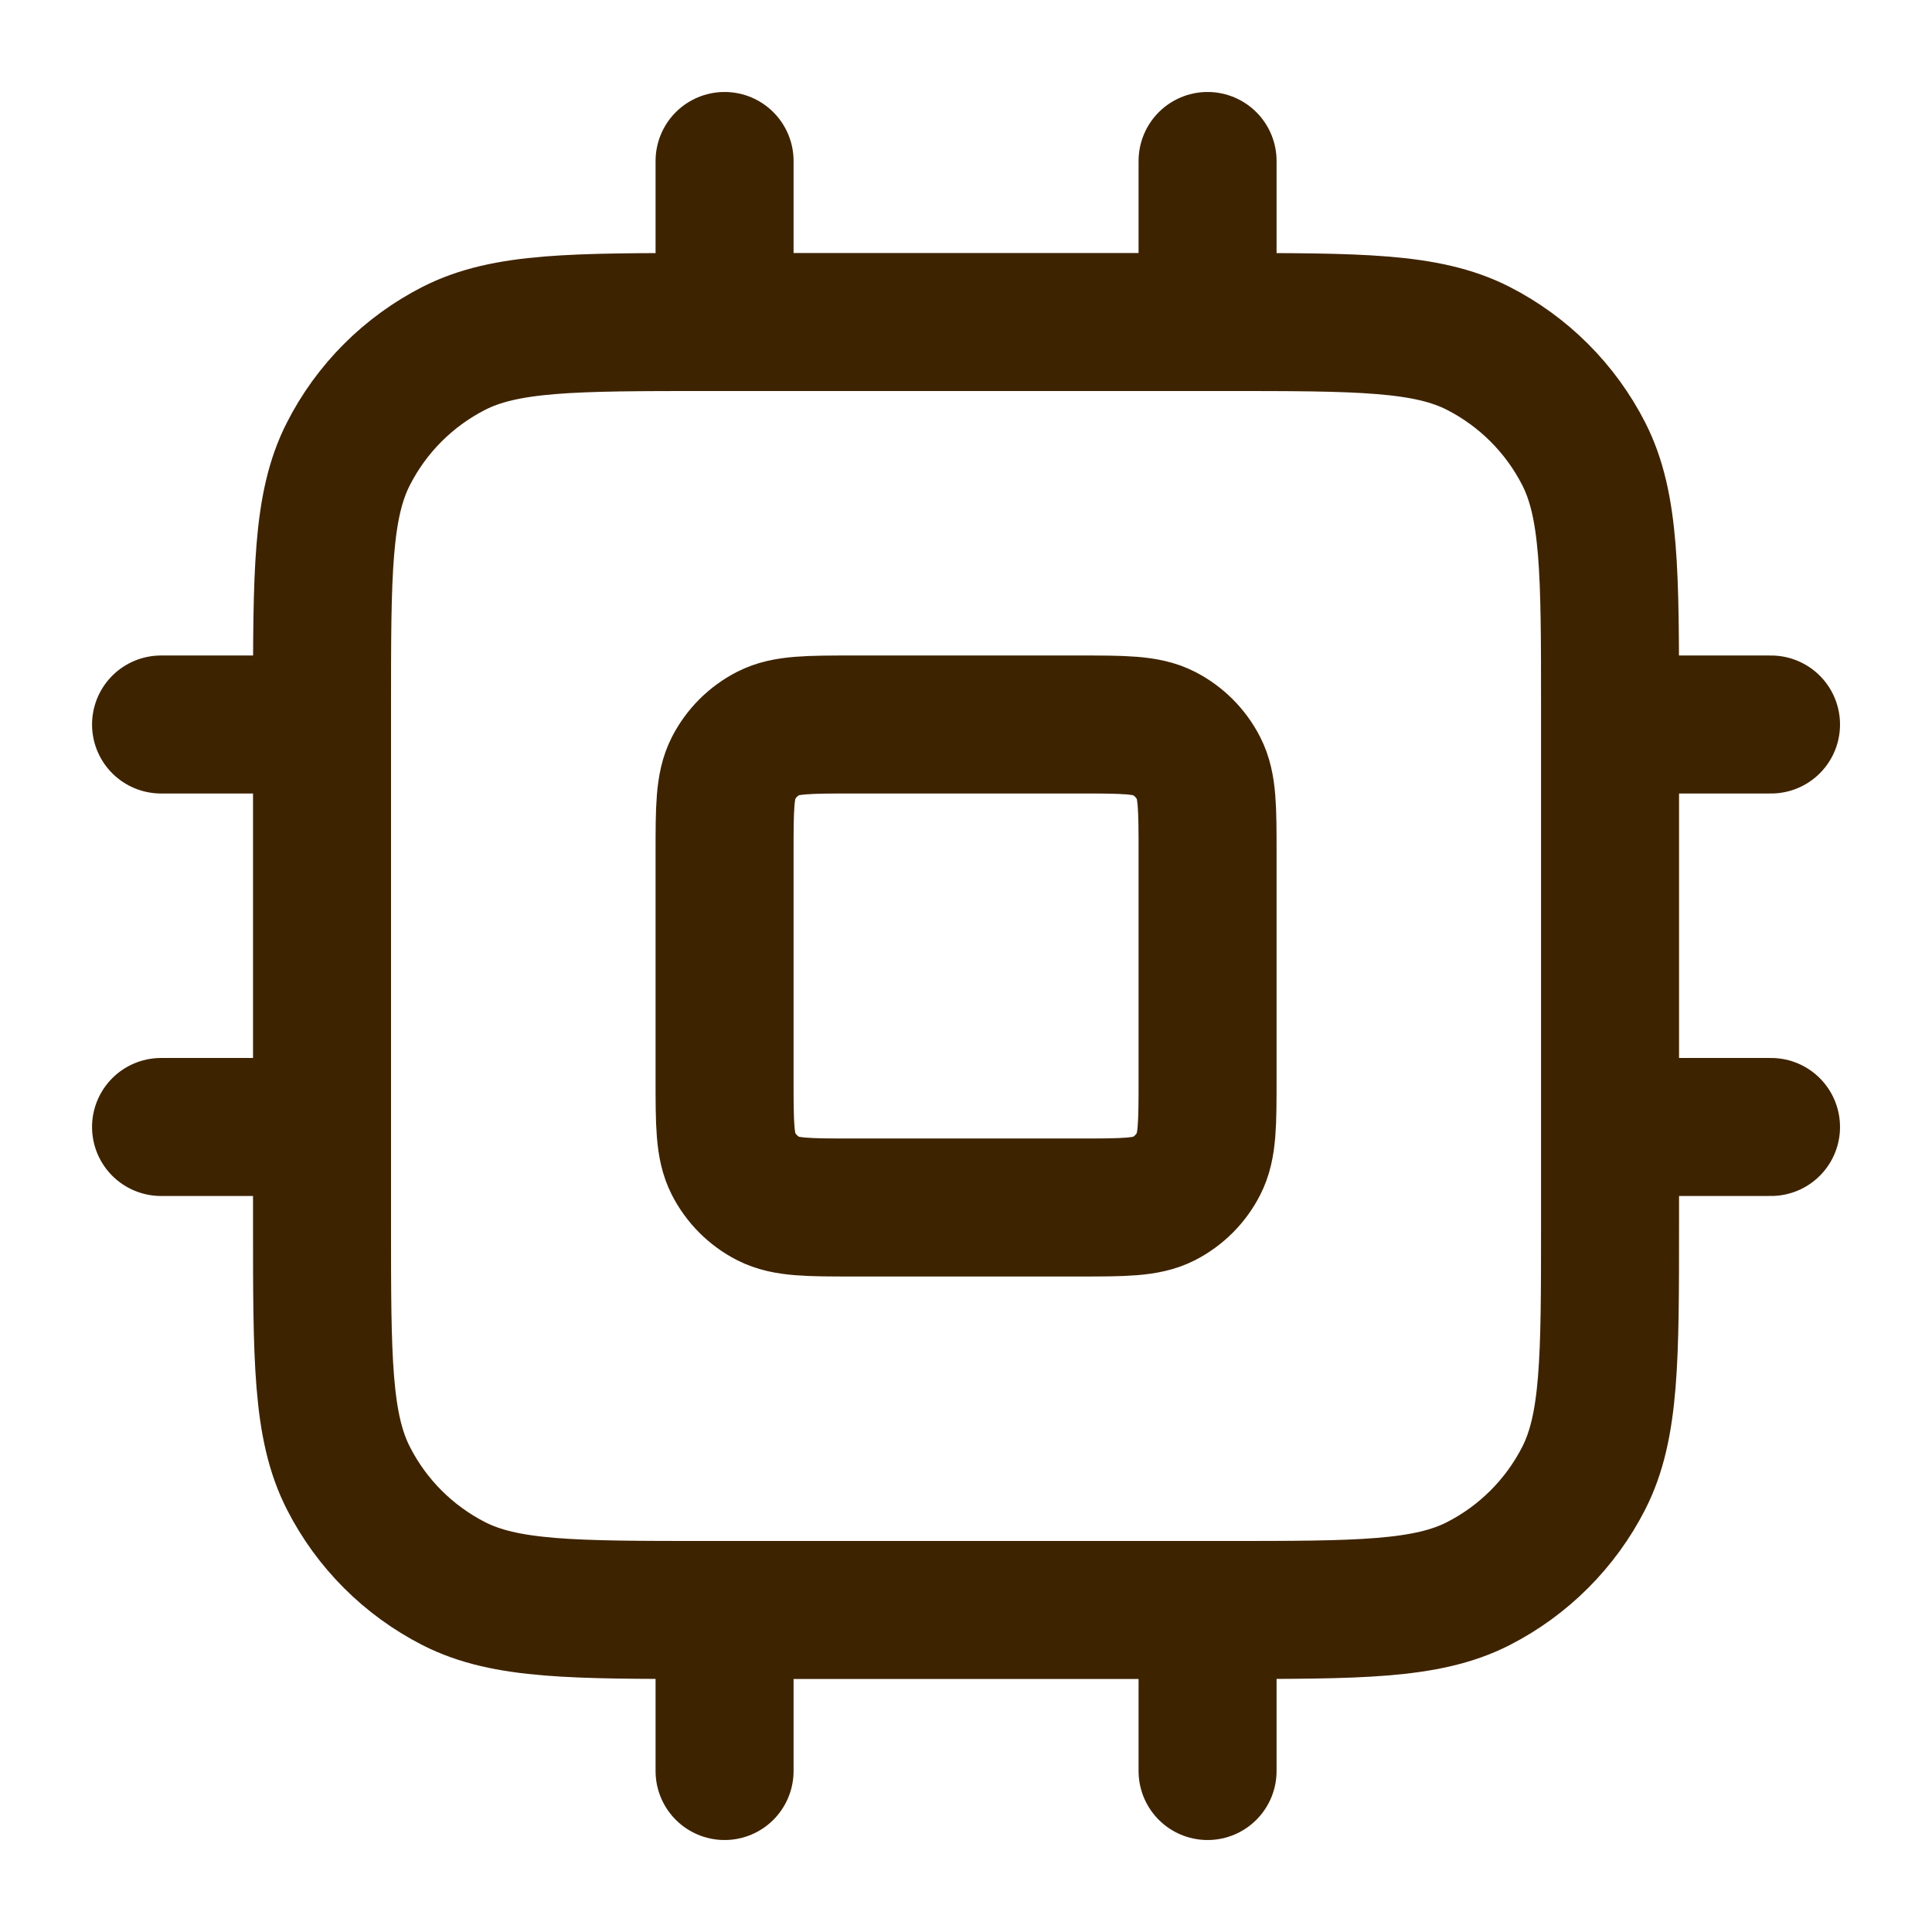 <svg width="28" height="28" viewBox="0 0 28 28" fill="none" xmlns="http://www.w3.org/2000/svg">
<path d="M10.501 2.333V4.667M17.501 2.333V4.667M10.501 23.333V25.667M17.501 23.333V25.667M23.334 10.5H25.667M23.334 16.333H25.667M2.334 10.5H4.667M2.334 16.333H4.667M10.267 23.333H17.734C19.694 23.333 20.674 23.333 21.423 22.952C22.081 22.616 22.617 22.081 22.953 21.422C23.334 20.674 23.334 19.694 23.334 17.733V10.267C23.334 8.306 23.334 7.326 22.953 6.578C22.617 5.919 22.081 5.384 21.423 5.048C20.674 4.667 19.694 4.667 17.734 4.667H10.267C8.307 4.667 7.327 4.667 6.578 5.048C5.92 5.384 5.384 5.919 5.049 6.578C4.667 7.326 4.667 8.306 4.667 10.267V17.733C4.667 19.694 4.667 20.674 5.049 21.422C5.384 22.081 5.92 22.616 6.578 22.952C7.327 23.333 8.307 23.333 10.267 23.333ZM12.367 17.5H15.634C16.287 17.5 16.614 17.5 16.864 17.373C17.083 17.261 17.262 17.082 17.373 16.863C17.501 16.613 17.501 16.287 17.501 15.633V12.367C17.501 11.713 17.501 11.387 17.373 11.137C17.262 10.918 17.083 10.739 16.864 10.627C16.614 10.5 16.287 10.5 15.634 10.5H12.367C11.714 10.5 11.387 10.5 11.138 10.627C10.918 10.739 10.74 10.918 10.628 11.137C10.501 11.387 10.501 11.713 10.501 12.367V15.633C10.501 16.287 10.501 16.613 10.628 16.863C10.74 17.082 10.918 17.261 11.138 17.373C11.387 17.5 11.714 17.5 12.367 17.5Z" stroke="#3E2300" stroke-width="2" stroke-linecap="round" stroke-linejoin="round"/>
</svg>
